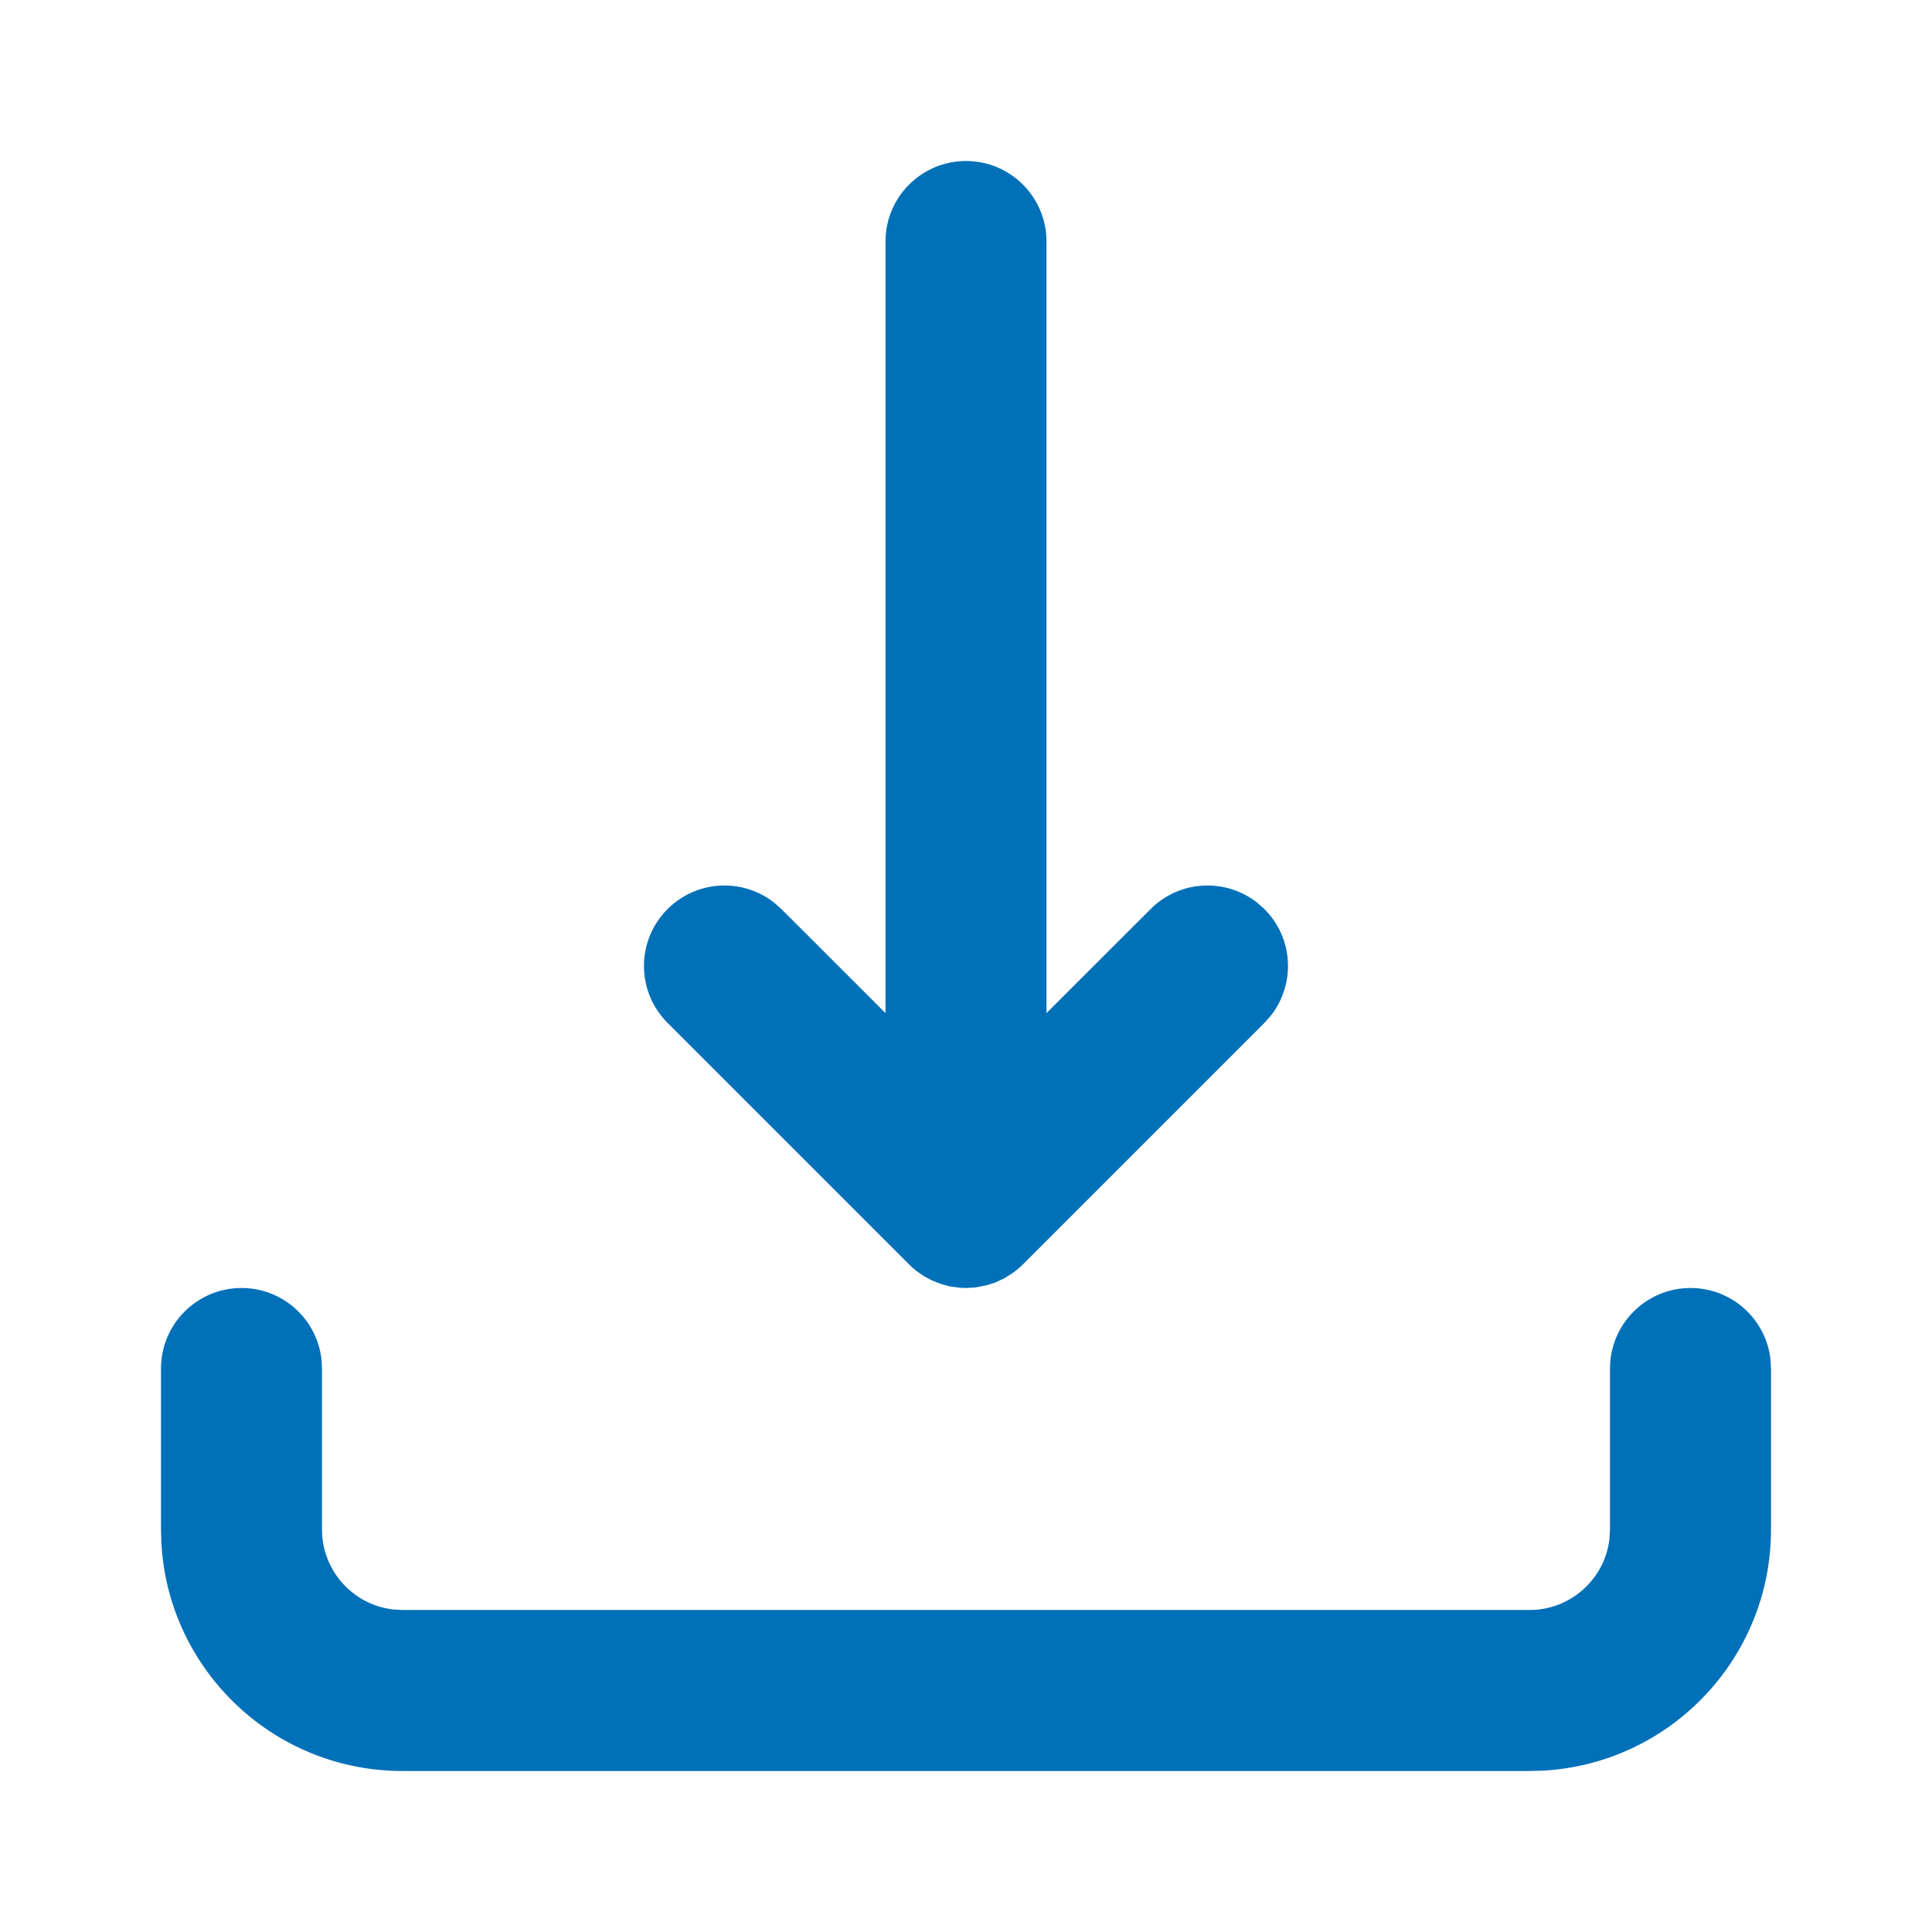 <svg width="24" height="24" viewBox="0 0 24 24" fill="none" xmlns="http://www.w3.org/2000/svg">
<path fill-rule="evenodd" clip-rule="evenodd" d="M21 16C21.513 16 21.936 16.386 21.993 16.883L22 17V19C22 20.598 20.751 21.904 19.176 21.995L19 22H5C3.402 22 2.096 20.751 2.005 19.176L2 19V17C2 16.448 2.448 16 3 16C3.513 16 3.936 16.386 3.993 16.883L4 17V19C4 19.513 4.386 19.936 4.883 19.993L5 20H19C19.513 20 19.936 19.614 19.993 19.117L20 19V17C20 16.448 20.448 16 21 16ZM12 2C12.552 2 13 2.448 13 3V12.585L14.293 11.293C14.653 10.932 15.221 10.905 15.613 11.21L15.707 11.293C16.068 11.653 16.095 12.221 15.79 12.613L15.707 12.707L12.707 15.707L12.663 15.748L12.595 15.804L12.484 15.875L12.371 15.929L12.266 15.964L12.117 15.993L12 16L11.925 15.997L11.799 15.98L11.688 15.95L11.577 15.906L11.479 15.854L11.383 15.787C11.351 15.762 11.321 15.736 11.293 15.707L8.293 12.707C7.902 12.317 7.902 11.683 8.293 11.293C8.653 10.932 9.221 10.905 9.613 11.21L9.707 11.293L11 12.585V3C11 2.448 11.448 2 12 2Z" fill="#0070b9"/>
</svg>
